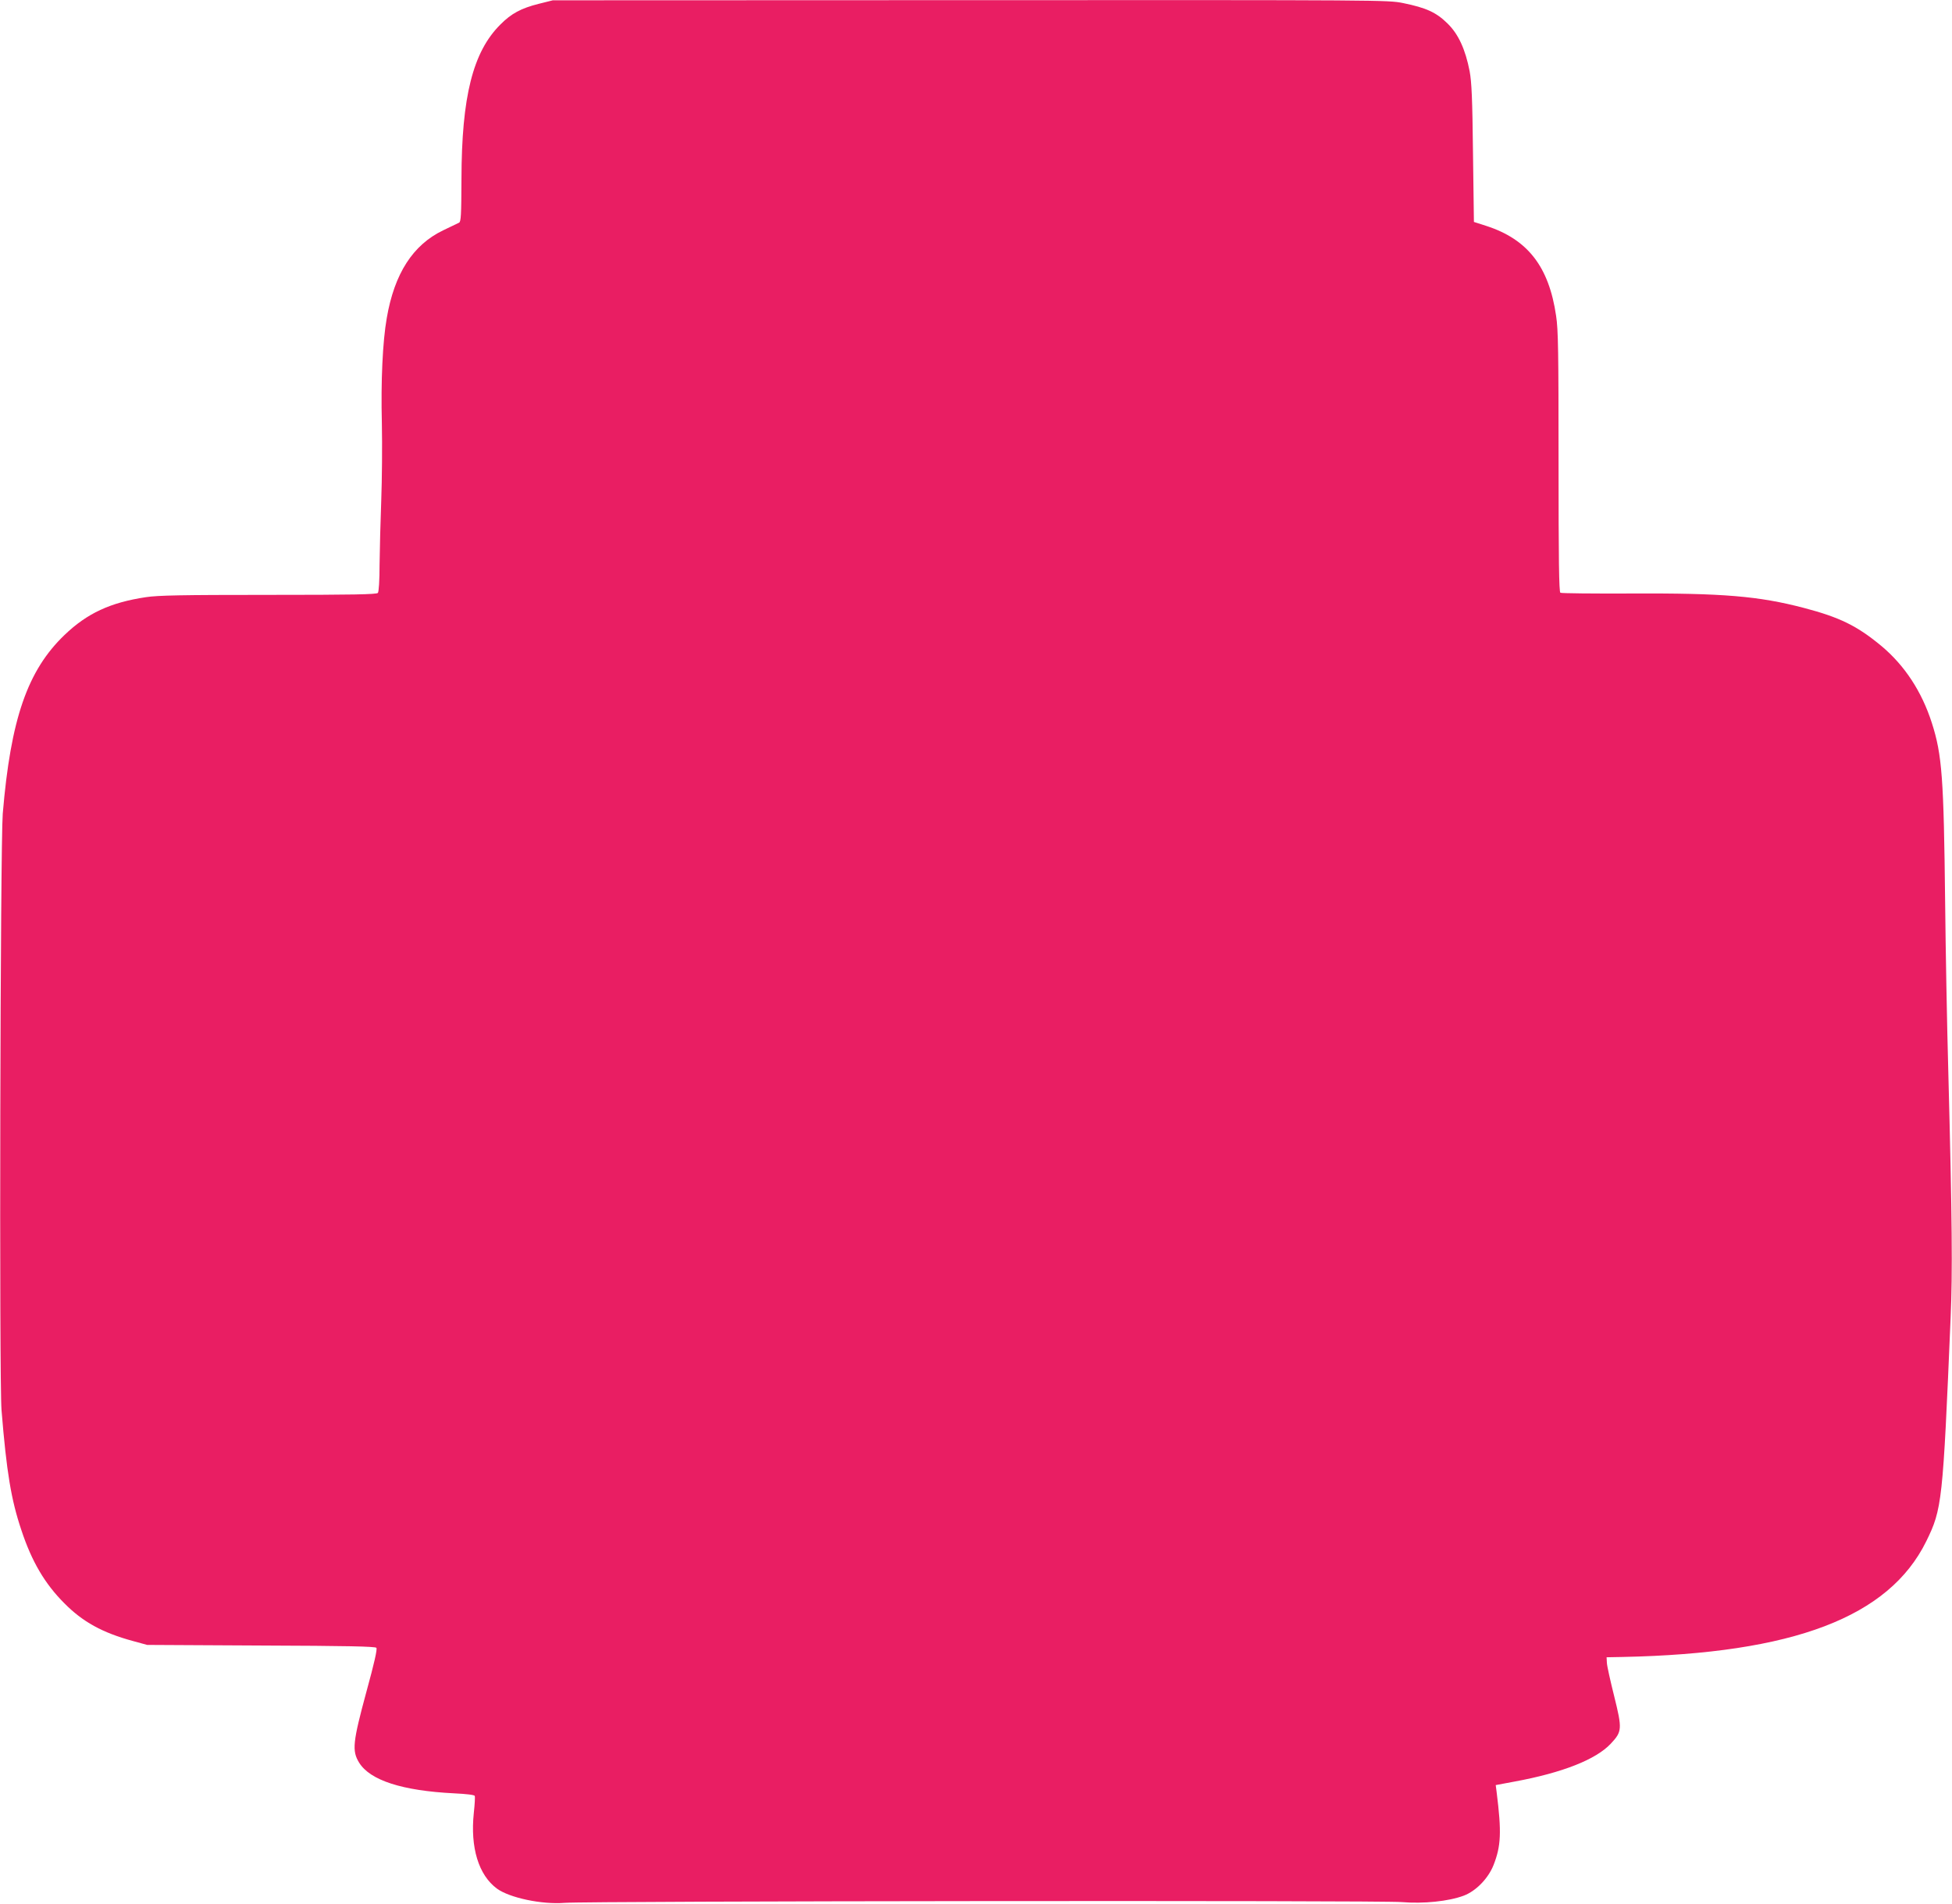 <?xml version="1.0" standalone="no"?>
<!DOCTYPE svg PUBLIC "-//W3C//DTD SVG 20010904//EN"
 "http://www.w3.org/TR/2001/REC-SVG-20010904/DTD/svg10.dtd">
<svg version="1.0" xmlns="http://www.w3.org/2000/svg"
 width="1280pt" height="1248pt" viewBox="0 0 1280 1248"
 preserveAspectRatio="xMidYMid meet">
<g transform="translate(0,1248) scale(0.1,-0.1)"
fill="#e91e63" stroke="none">
<path d="M3533 12455 c-116 -29 -181 -64 -252 -136 -180 -179 -254 -472 -255
-1013 -1 -237 -3 -280 -16 -286 -8 -4 -55 -27 -104 -50 -198 -95 -320 -283
-370 -576 -27 -154 -39 -412 -32 -689 3 -143 1 -370 -4 -505 -5 -135 -10 -324
-11 -420 0 -105 -5 -180 -11 -187 -8 -10 -162 -13 -717 -13 -571 0 -725 -3
-804 -15 -234 -35 -386 -106 -534 -248 -243 -233 -353 -551 -405 -1172 -16
-202 -24 -3716 -8 -3910 33 -406 63 -587 130 -786 68 -206 154 -352 281 -479
121 -123 251 -194 449 -248 l95 -26 747 -4 c566 -2 749 -6 756 -15 7 -8 -13
-98 -65 -287 -90 -332 -96 -388 -48 -466 72 -116 283 -184 622 -201 82 -4 134
-10 136 -17 3 -6 0 -56 -6 -111 -24 -227 31 -408 152 -497 83 -60 294 -105
443 -93 152 12 5351 17 5489 5 144 -12 308 5 407 42 80 30 160 112 195 199 50
126 54 217 21 480 l-6 46 123 23 c315 58 535 145 632 249 74 79 75 96 22 310
-25 100 -47 198 -48 219 l-2 37 105 2 c1121 23 1746 261 1991 758 104 212 109
255 160 1467 13 298 10 638 -15 1603 -9 319 -18 823 -21 1120 -9 815 -20 966
-87 1175 -66 206 -178 377 -331 505 -159 132 -273 188 -510 250 -295 77 -530
97 -1133 94 -248 -1 -456 1 -462 5 -9 5 -12 218 -12 858 0 718 -2 867 -16 957
-47 323 -186 502 -458 590 l-81 26 -6 450 c-4 363 -9 467 -22 538 -28 144 -74
244 -145 313 -74 73 -140 103 -292 134 -101 20 -121 20 -2839 19 l-2736 -1
-92 -23z"/>
</g>
</svg>
